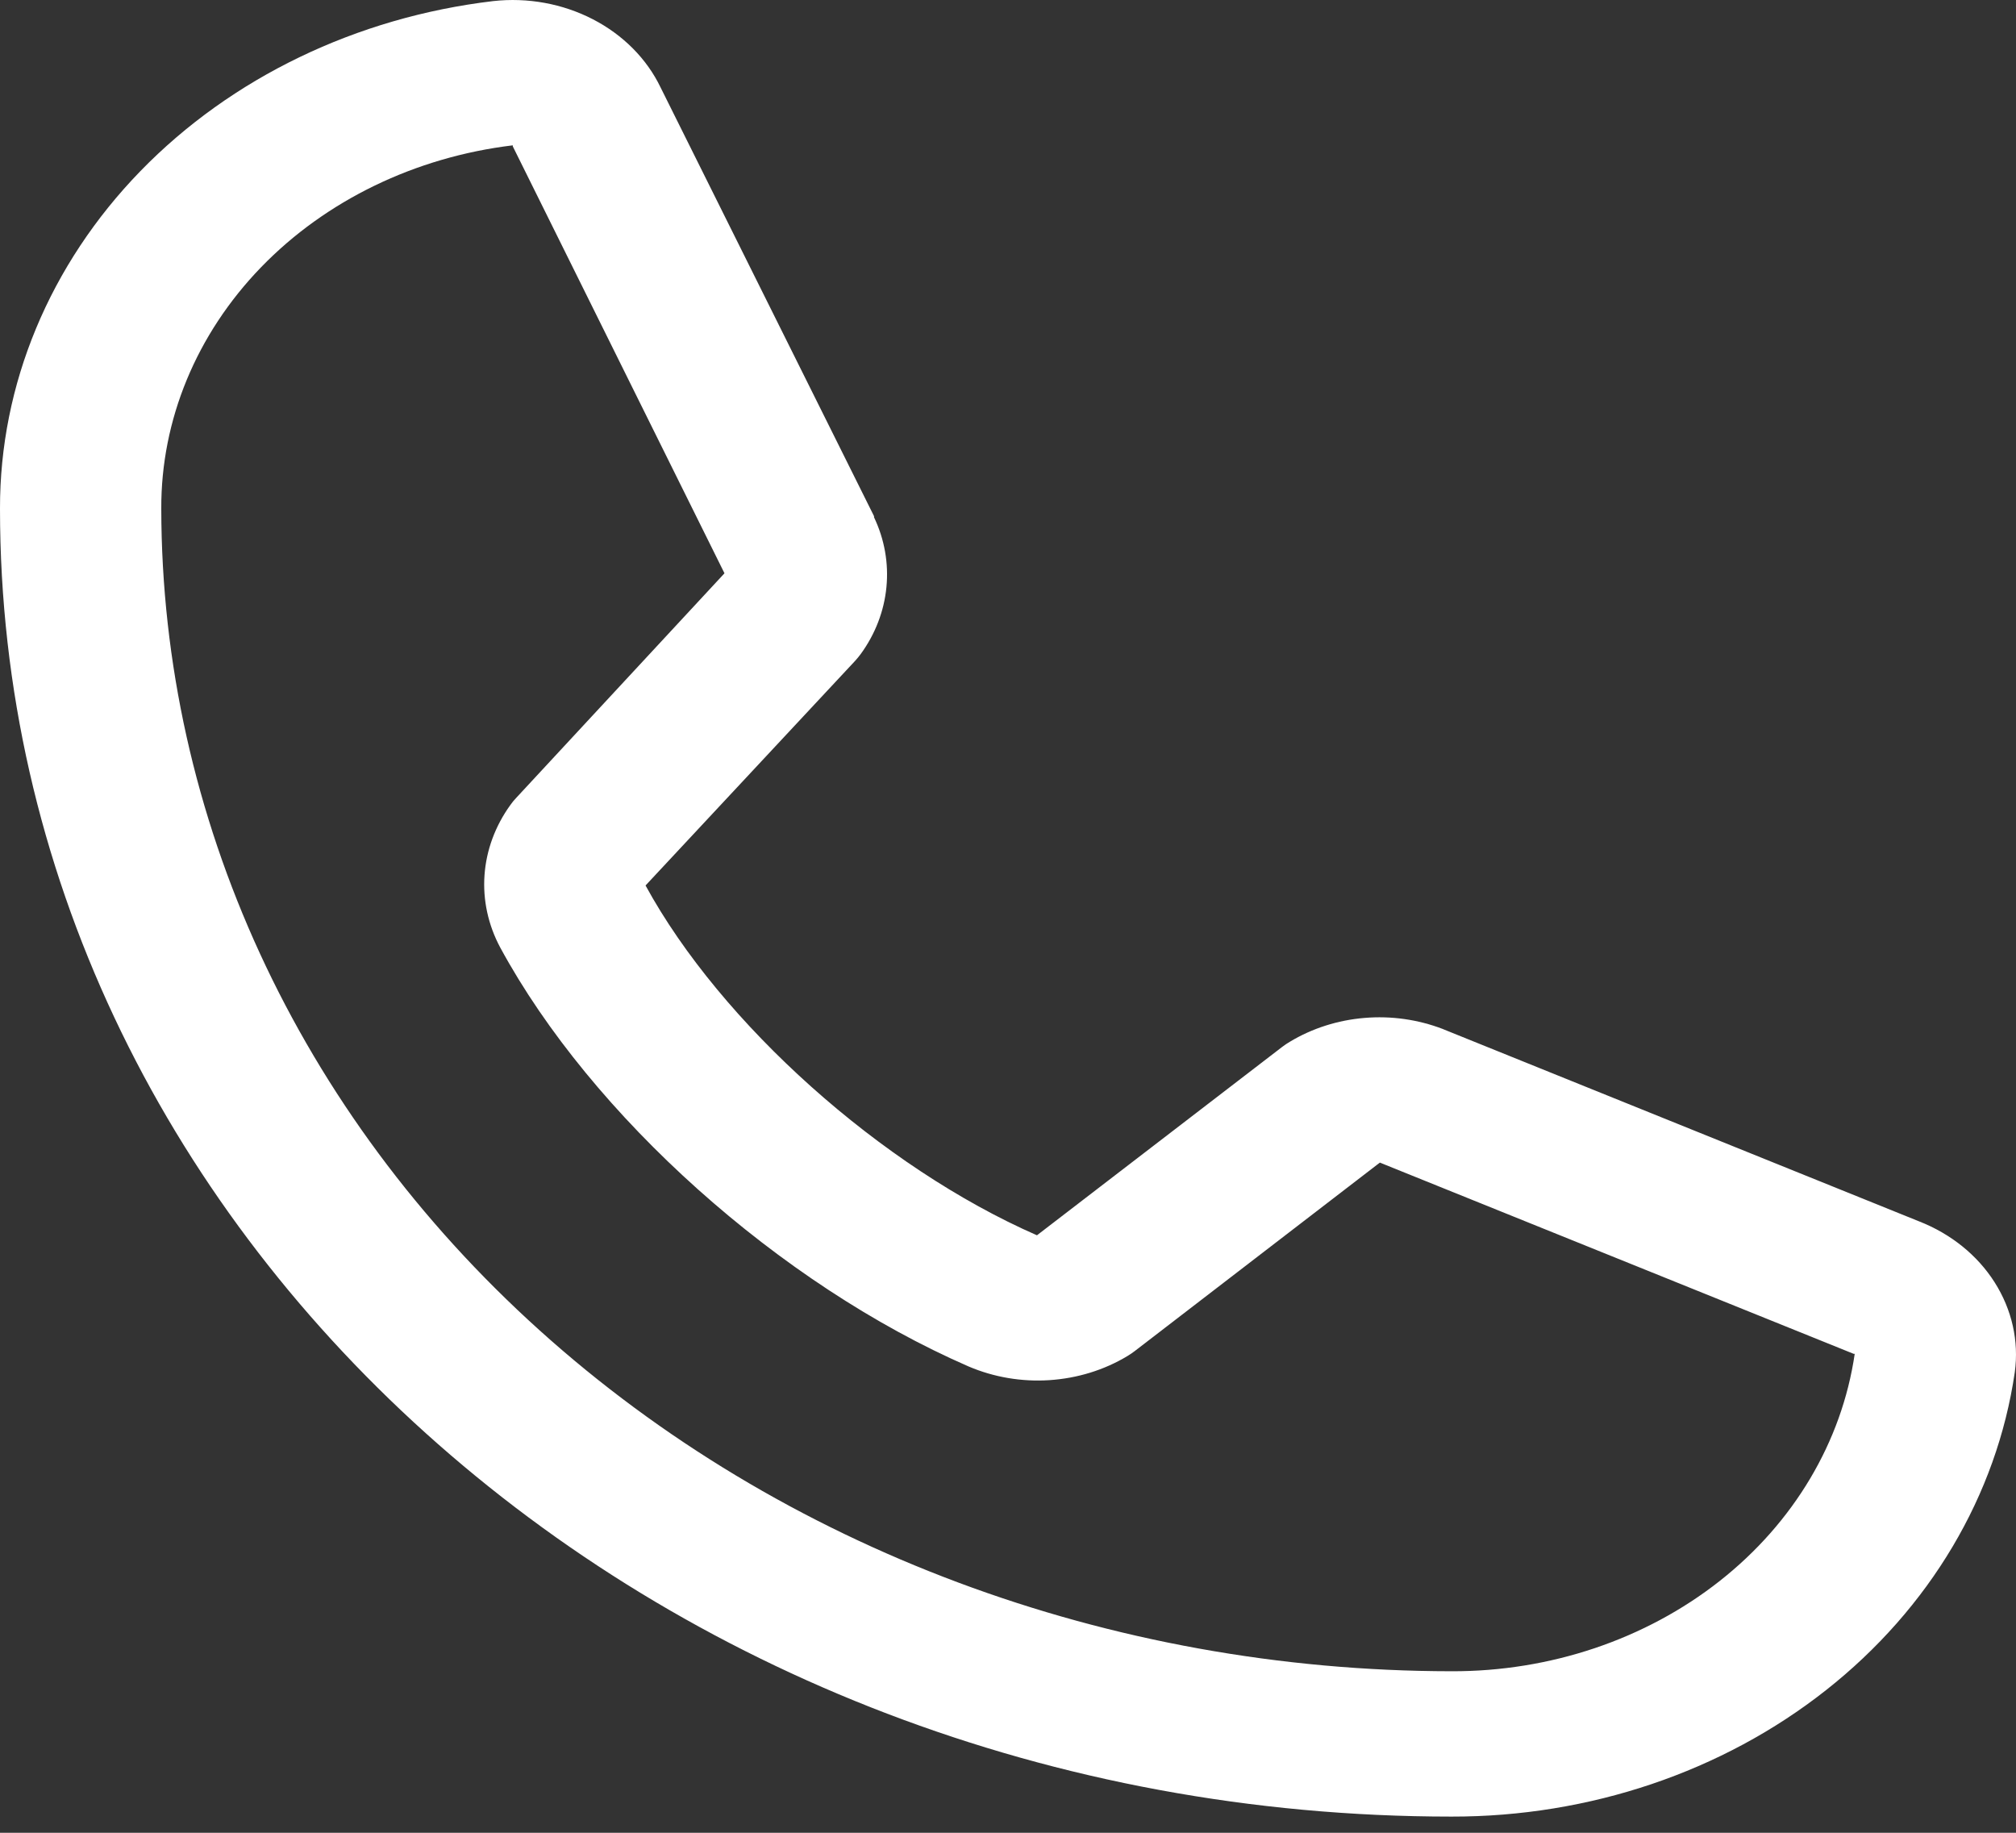 <svg width="33" height="30" viewBox="0 0 33 30" fill="none" xmlns="http://www.w3.org/2000/svg">
<rect x="0" y="0" width="33" height="30" fill="#333333" stroke="none"/>
<path d="M31.411 19.991L23.638 16.852L23.617 16.843C23.213 16.688 22.773 16.625 22.336 16.662C21.899 16.698 21.479 16.832 21.114 17.052C21.071 17.077 21.029 17.105 20.99 17.135L16.974 20.22C14.429 19.106 11.803 16.757 10.567 14.494L13.995 10.82C14.028 10.783 14.06 10.746 14.089 10.706C14.328 10.378 14.472 10.002 14.51 9.611C14.548 9.22 14.479 8.827 14.307 8.467V8.449L10.814 1.433C10.588 0.962 10.198 0.57 9.704 0.315C9.21 0.06 8.637 -0.045 8.072 0.018C5.836 0.283 3.784 1.272 2.298 2.801C0.813 4.33 -0.004 6.294 1.49304e-05 8.326C1.49304e-05 20.131 10.659 29.735 23.76 29.735C26.015 29.739 28.195 29.003 29.892 27.664C31.588 26.326 32.686 24.477 32.98 22.462C33.05 21.953 32.934 21.437 32.651 20.991C32.369 20.546 31.934 20.195 31.411 19.991ZM23.76 27.356C18.161 27.351 12.792 25.344 8.833 21.776C4.873 18.209 2.646 13.371 2.64 8.326C2.634 6.874 3.214 5.47 4.273 4.375C5.332 3.281 6.797 2.571 8.394 2.379C8.393 2.384 8.393 2.39 8.394 2.396L11.859 9.384L8.448 13.062C8.413 13.098 8.382 13.137 8.354 13.177C8.106 13.52 7.96 13.916 7.931 14.325C7.902 14.733 7.991 15.142 8.189 15.511C9.684 18.266 12.764 21.021 15.855 22.367C16.267 22.543 16.724 22.621 17.179 22.591C17.635 22.561 18.074 22.426 18.454 22.197C18.496 22.172 18.537 22.144 18.576 22.114L22.587 19.03L30.342 22.16C30.342 22.16 30.355 22.16 30.36 22.16C30.149 23.601 29.363 24.924 28.148 25.88C26.933 26.836 25.373 27.361 23.76 27.356Z" fill="white"/>
</svg>
